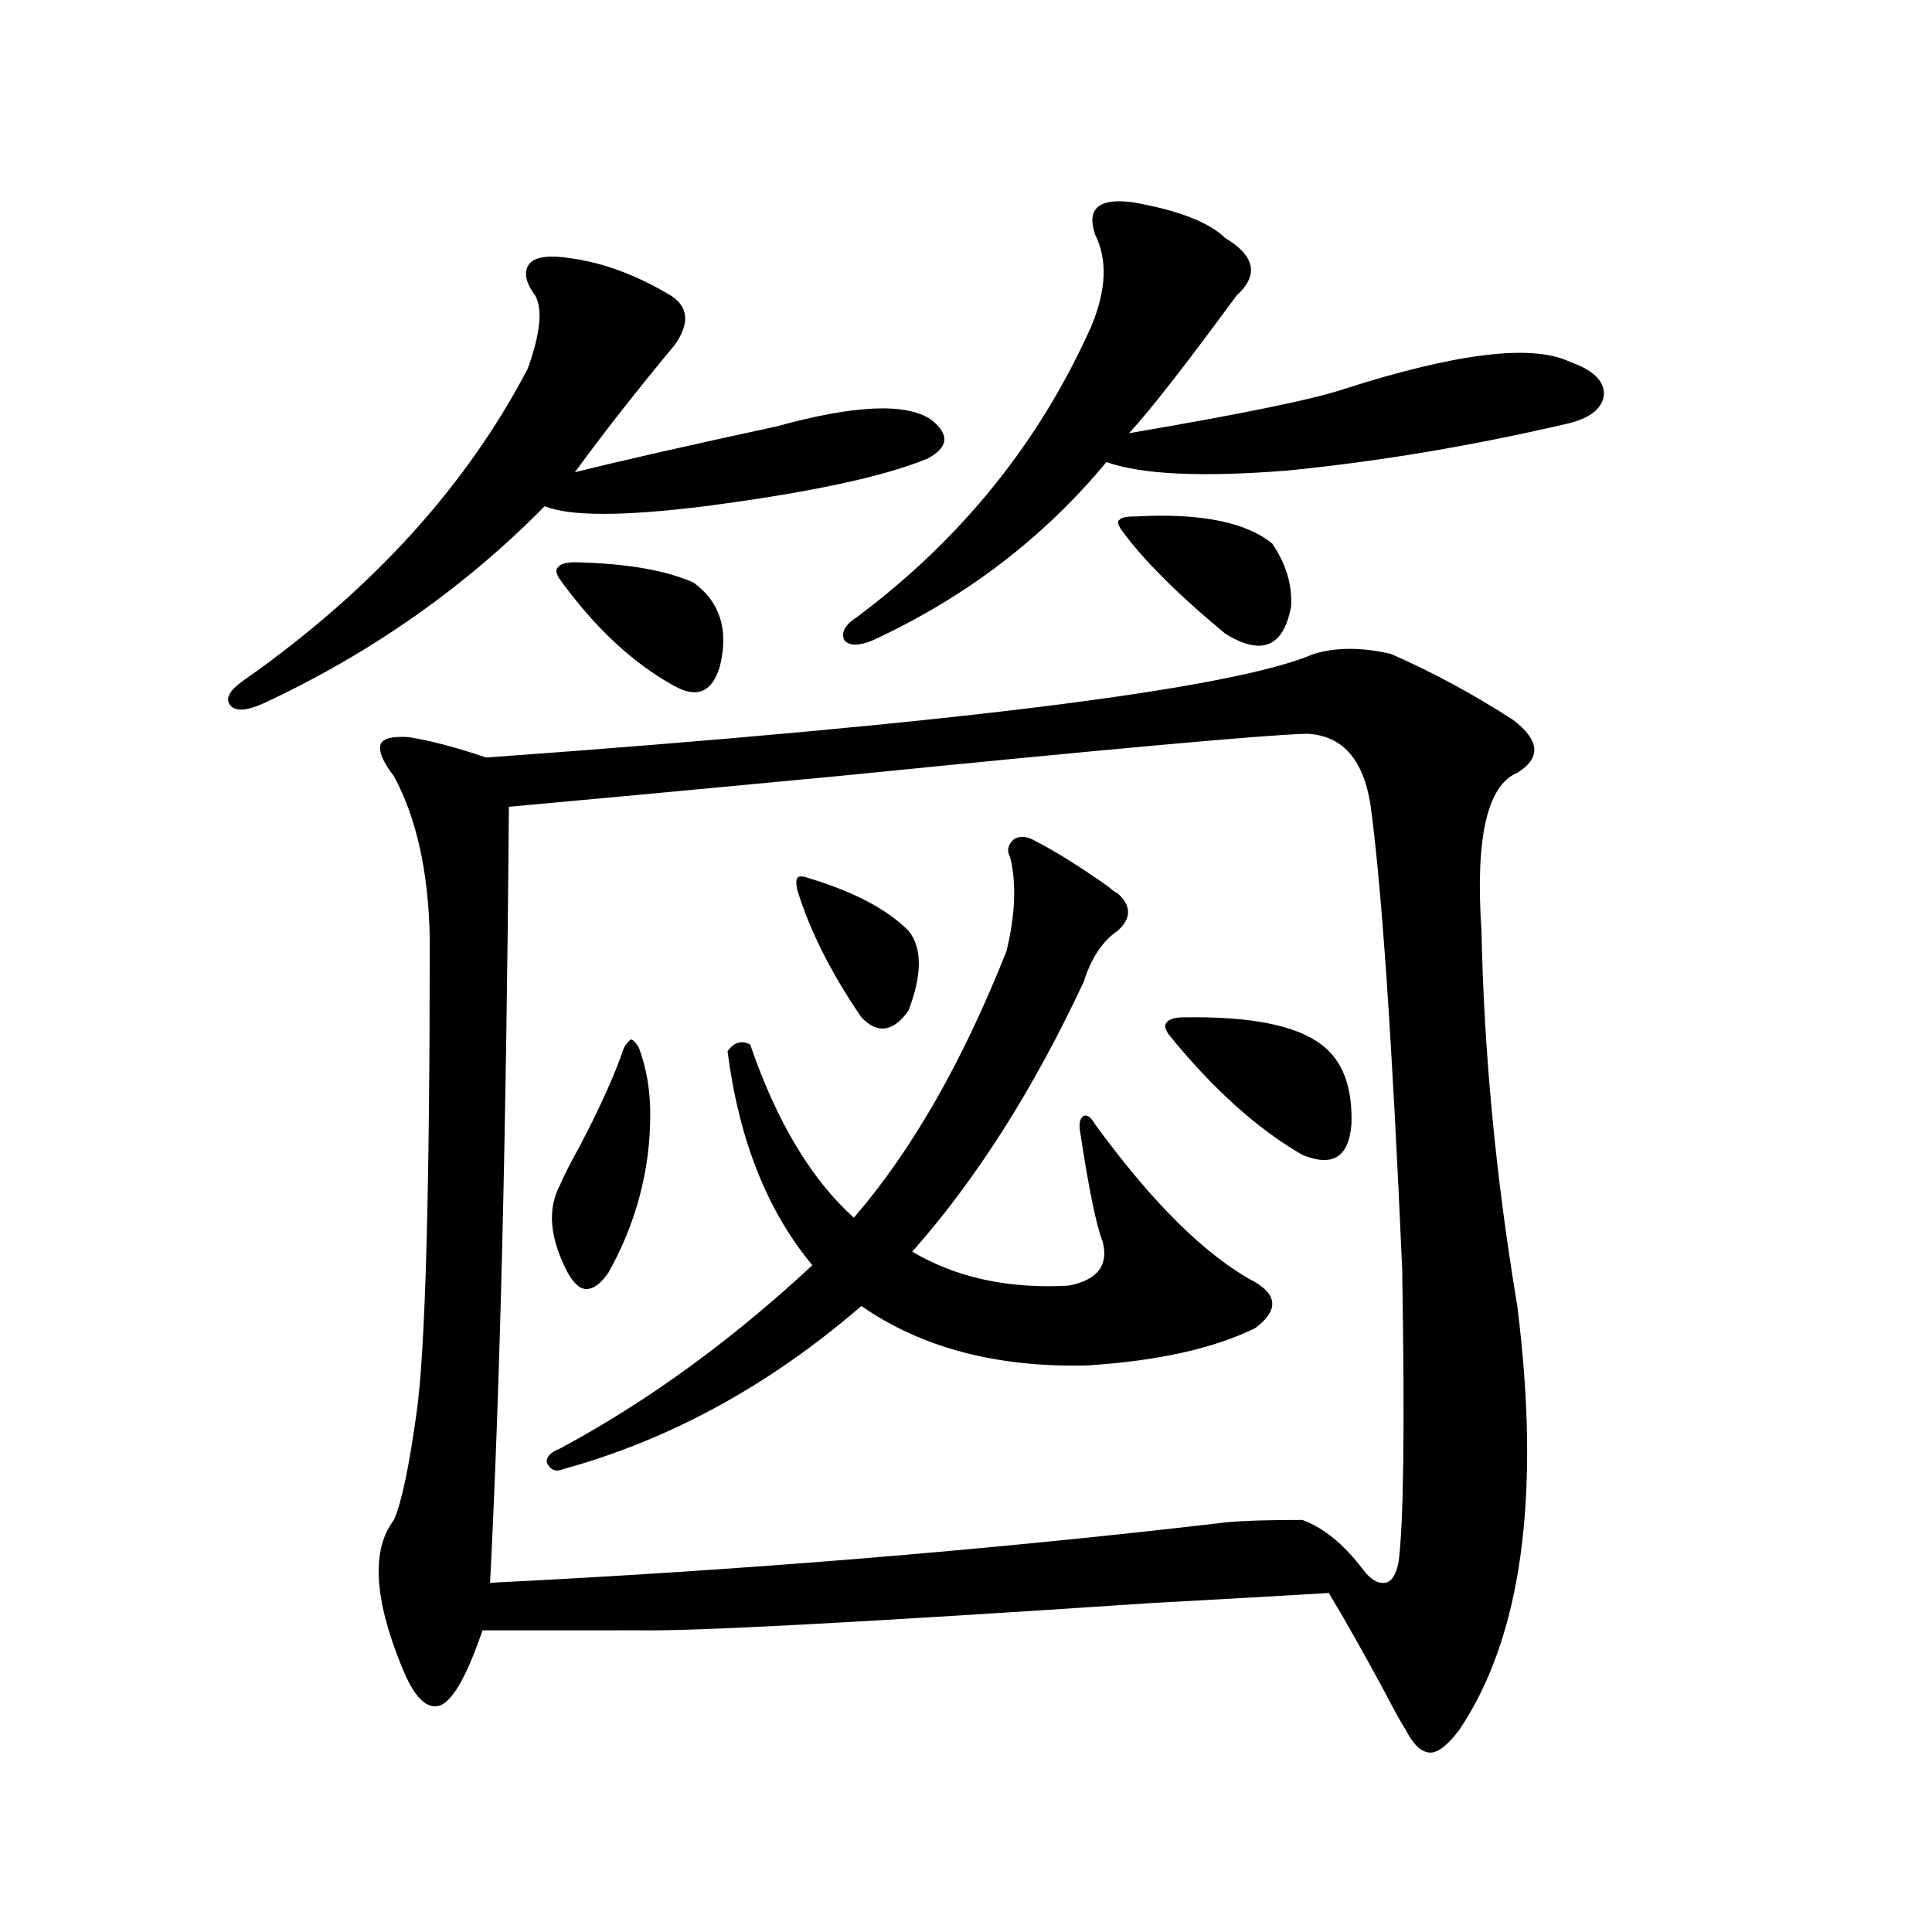 <?xml version="1.0" encoding="utf-8"?>
<!-- Generator: Adobe Illustrator 16.0.0, SVG Export Plug-In . SVG Version: 6.00 Build 0)  -->
<!DOCTYPE svg PUBLIC "-//W3C//DTD SVG 1.1//EN" "http://www.w3.org/Graphics/SVG/1.1/DTD/svg11.dtd">
<svg version="1.1" id="图层_1" xmlns="http://www.w3.org/2000/svg" xmlns:xlink="http://www.w3.org/1999/xlink" x="0px" y="0px"
	 width="1000px" height="1000px" viewBox="0 0 1000 1000" enable-background="new 0 0 1000 1000" xml:space="preserve">
<path d="M295.603,133.699c16.905,2.349,34.146,8.789,51.706,19.336c9.1,5.864,9.756,14.364,1.951,25.488
	c-19.512,23.442-36.752,45.415-51.706,65.918c23.414-5.851,58.2-13.761,104.388-23.73c40.319-11.124,66.98-12.305,79.998-3.516
	c9.756,7.622,9.1,14.364-1.951,20.215c-22.774,9.38-61.142,17.578-115.119,24.609c-42.286,5.273-69.922,5.273-82.925,0
	c-41.63,42.188-90.089,76.177-145.362,101.953c-9.116,4.106-14.969,4.395-17.561,0.879c-2.607-3.516,0-7.91,7.805-13.184
	c65.684-46.28,114.464-99.894,146.338-160.84c6.494-18.155,7.805-30.762,3.902-37.793c-5.213-7.031-6.189-12.593-2.927-16.699
	C277.387,132.82,284.536,131.941,295.603,133.699z M679.984,338.484c11.707-3.516,25.03-3.516,39.999,0
	c21.463,9.38,42.591,20.806,63.413,34.277c13.658,10.547,14.299,19.638,1.951,27.246c-15.609,6.454-21.798,33.7-18.536,81.738
	c1.296,63.281,7.469,128.032,18.536,194.238c12.347,98.438,2.271,171.675-30.243,219.727c-5.854,7.608-10.731,11.426-14.634,11.426
	c-4.558,0-8.78-3.817-12.683-11.426c-2.607-4.106-6.189-10.547-10.731-19.336c-11.707-21.685-21.463-38.974-29.268-51.855
	c-18.871,1.167-49.755,2.925-92.681,5.273c-148.945,9.956-237.067,14.64-264.384,14.063H249.75
	c-7.805,22.852-14.969,35.733-21.463,38.672c-7.165,2.925-13.994-3.817-20.487-20.215c-14.314-35.156-15.609-60.343-3.902-75.586
	c3.902-8.789,7.805-27.246,11.707-55.371c4.542-31.641,6.829-113.667,6.829-246.094c-0.656-33.976-6.829-61.812-18.536-83.496
	c-5.854-7.608-8.14-13.184-6.829-16.699c1.296-2.925,6.174-4.093,14.634-3.516c11.052,1.758,24.39,5.273,39.999,10.547
	C494.943,374.52,637.698,356.653,679.984,338.484z M709.251,415.828c-3.902-23.429-14.969-35.444-33.17-36.035
	c-21.463,0.591-102.437,7.91-242.921,21.973c-80.654,7.622-137.238,12.896-169.752,15.82c-1.311,166.992-4.558,300.888-9.756,401.66
	c130.073-6.44,255.604-16.699,376.576-30.762c7.805-1.167,22.438-1.758,43.901-1.758c11.052,4.106,21.463,12.606,31.219,25.488
	c3.902,5.273,7.805,7.622,11.707,7.031c3.247-0.577,5.518-4.093,6.829-10.547c2.592-19.913,3.247-68.843,1.951-146.777v-3.516
	C720.623,538.875,715.105,458.016,709.251,415.828z M535.597,435.164c10.396,5.273,23.079,13.184,38.048,23.73
	c1.951,1.758,3.567,2.938,4.878,3.516c7.149,6.454,7.149,12.896,0,19.336c-7.805,5.273-13.658,14.063-17.561,26.367
	c-26.021,55.673-55.608,102.255-88.778,139.746c22.759,13.485,49.755,19.336,80.974,17.578
	c14.954-2.925,20.807-10.547,17.561-22.852c-3.262-8.198-7.164-27.246-11.707-57.129c-0.656-4.093,0-6.729,1.951-7.91
	c1.951-0.577,3.902,0.879,5.854,4.395c29.908,41.021,57.56,68.267,82.925,81.738c11.707,7.031,11.707,14.941,0,23.73
	c-21.463,10.547-50.41,17.001-86.827,19.336c-46.828,1.181-85.852-9.077-117.07-30.762c-47.484,41.021-98.87,69.146-154.143,84.375
	c-3.902,1.758-6.829,0.591-8.78-3.516c0-2.925,2.271-5.273,6.829-7.031c44.877-24.019,88.443-55.659,130.729-94.922
	c-23.414-28.125-38.048-65.039-43.901-110.742c3.247-4.683,7.149-5.851,11.707-3.516c13.658,39.853,31.539,69.735,53.657,89.648
	c29.908-34.565,56.249-80.558,79.022-137.988c4.543-18.745,5.198-34.854,1.951-48.34c-1.951-3.516-1.311-6.729,1.951-9.668
	C528.113,432.527,531.695,432.829,535.597,435.164z M330.724,542.391c3.902,10.547,5.854,21.973,5.854,34.277
	c0,28.716-7.165,55.962-21.463,81.738c-3.902,5.864-7.805,8.789-11.707,8.789c-3.262,0-6.509-2.925-9.756-8.789
	c-9.116-17.578-10.411-32.52-3.902-44.824c1.951-4.683,5.518-11.714,10.731-21.094c10.396-19.913,17.881-36.612,22.438-50.098
	c1.296-2.335,2.591-3.804,3.902-4.395C328.117,538.587,329.413,540.056,330.724,542.391z M297.554,291.023
	c26.661,0.591,47.148,4.106,61.462,10.547c13.658,9.97,18.201,24.321,13.658,43.066c-3.902,13.485-11.707,17.001-23.414,10.547
	c-21.463-11.714-41.31-30.171-59.511-55.371c-1.951-2.925-2.287-4.972-0.976-6.152C290.07,291.902,292.996,291.023,297.554,291.023z
	 M470.233,481.746c7.149,8.789,7.149,22.563,0,41.309c-7.805,11.138-15.945,12.305-24.39,3.516
	c-15.609-22.852-26.676-44.824-33.17-65.918c-0.656-2.925-0.656-4.972,0-6.152c0.64-1.167,2.591-1.167,5.854,0
	C441.941,461.531,459.166,470.622,470.233,481.746z M586.328,104.695c23.414,4.106,39.344,10.259,47.804,18.457
	c15.609,9.38,17.561,19.336,5.854,29.883c-26.676,36.337-45.212,60.067-55.608,71.191c58.535-9.956,95.607-17.578,111.217-22.852
	c58.535-18.745,97.559-23.429,117.07-14.063c11.707,4.106,17.561,9.668,17.561,16.699c-0.656,7.031-6.509,12.017-17.561,14.941
	c-50.09,11.728-98.869,19.927-146.338,24.609c-44.237,3.516-75.455,2.06-93.656-4.395c-32.53,39.263-72.849,70.024-120.973,92.285
	c-7.165,2.938-12.042,2.938-14.634,0c-1.951-4.093,0.32-8.198,6.829-12.305c53.977-40.43,94.297-90.527,120.973-150.293
	c7.805-18.745,8.445-34.565,1.951-47.461C562.258,107.923,568.767,102.36,586.328,104.695z M580.474,274.324
	c-1.951-2.925-2.286-4.683-0.976-5.273c0.64-1.167,3.567-1.758,8.78-1.758c33.17-1.758,56.584,2.938,70.242,14.063
	c7.149,10.547,10.396,21.396,9.756,32.52c-3.902,21.094-15.289,25.79-34.146,14.063
	C609.406,307.435,591.526,289.567,580.474,274.324z M612.668,526.57c34.466-0.577,58.2,4.106,71.218,14.063
	c11.052,8.212,16.25,21.973,15.609,41.309c-1.311,17.001-9.756,22.274-25.365,15.82c-23.414-13.472-46.508-34.277-69.267-62.402
	c-1.951-2.925-2.286-4.972-0.976-6.152C605.184,527.449,608.111,526.57,612.668,526.57z"/>
</svg>
